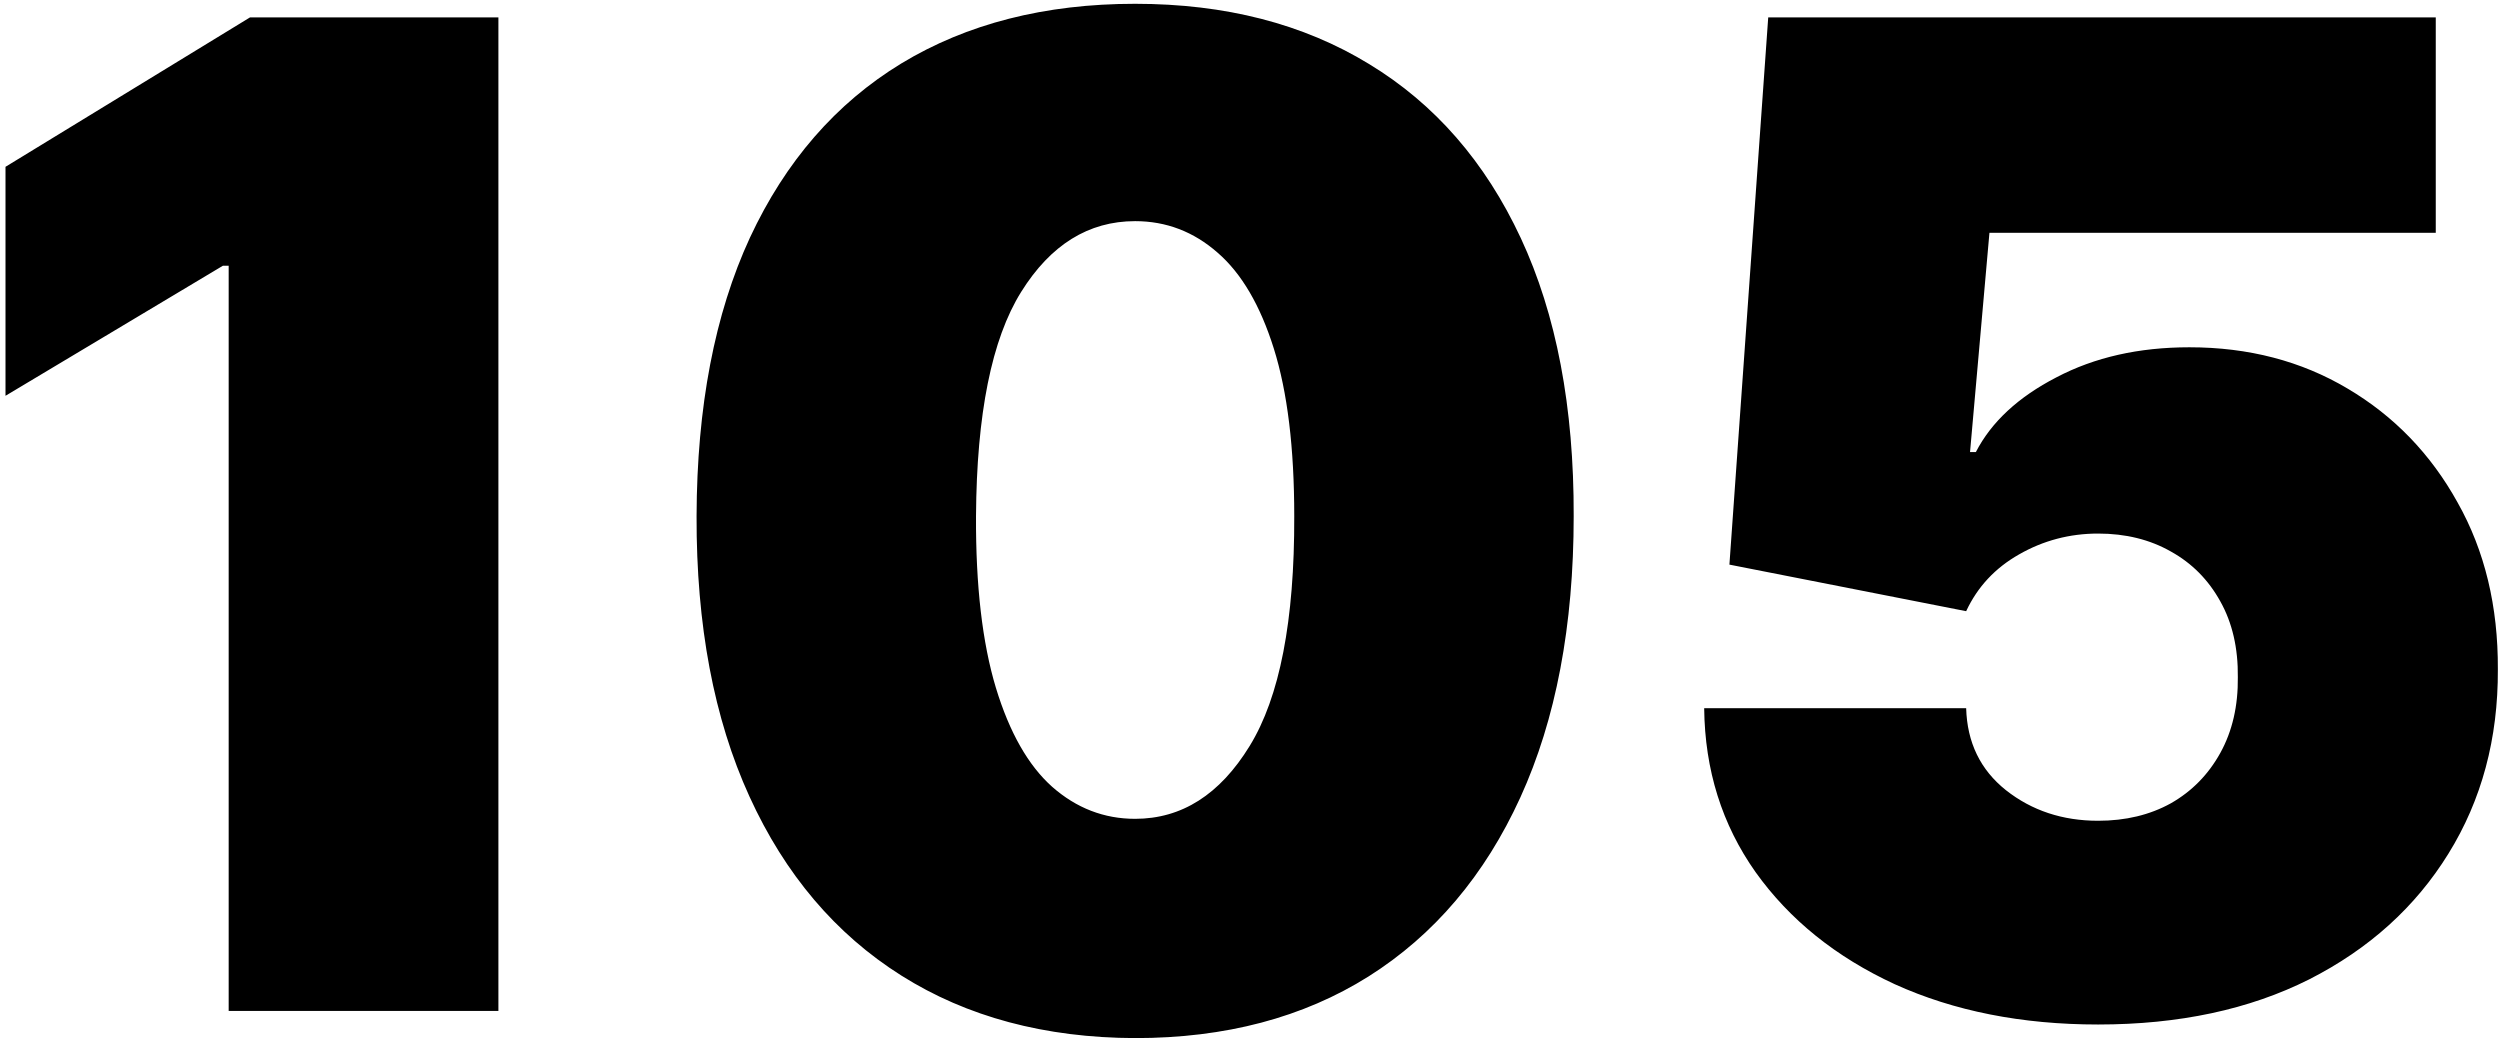 <?xml version="1.0" encoding="UTF-8"?> <svg xmlns="http://www.w3.org/2000/svg" width="183" height="76" viewBox="0 0 183 76" fill="none"> <path d="M36.483 1.273V74H16.739V19.454H16.312L0.403 28.972V12.21L18.301 1.273H36.483ZM83.092 75.989C76.487 75.965 70.781 74.438 65.975 71.408C61.169 68.377 57.464 64.01 54.86 58.304C52.256 52.599 50.966 45.757 50.989 37.778C51.013 29.776 52.315 22.982 54.896 17.395C57.5 11.808 61.193 7.558 65.975 4.646C70.781 1.734 76.487 0.278 83.092 0.278C89.697 0.278 95.402 1.746 100.208 4.682C105.014 7.594 108.719 11.843 111.323 17.43C113.927 23.017 115.218 29.8 115.194 37.778C115.194 45.804 113.892 52.669 111.288 58.375C108.683 64.081 104.978 68.448 100.173 71.479C95.39 74.485 89.697 75.989 83.092 75.989ZM83.092 59.938C86.501 59.938 89.294 58.162 91.472 54.611C93.674 51.036 94.763 45.425 94.739 37.778C94.739 32.783 94.242 28.699 93.248 25.527C92.254 22.355 90.88 20.011 89.129 18.496C87.377 16.957 85.364 16.188 83.092 16.188C79.683 16.188 76.901 17.916 74.746 21.372C72.592 24.829 71.491 30.297 71.444 37.778C71.42 42.868 71.906 47.059 72.9 50.349C73.894 53.617 75.267 56.031 77.019 57.594C78.795 59.156 80.819 59.938 83.092 59.938ZM153.582 74.994C147.995 74.994 143.035 74.012 138.702 72.047C134.394 70.058 130.996 67.324 128.511 63.844C126.049 60.364 124.794 56.363 124.746 51.841H143.923C143.994 54.35 144.964 56.351 146.835 57.842C148.728 59.334 150.978 60.08 153.582 60.08C155.594 60.08 157.37 59.653 158.908 58.801C160.447 57.925 161.655 56.694 162.531 55.108C163.406 53.522 163.833 51.675 163.809 49.568C163.833 47.438 163.406 45.591 162.531 44.028C161.655 42.442 160.447 41.223 158.908 40.371C157.37 39.495 155.594 39.057 153.582 39.057C151.498 39.057 149.569 39.566 147.793 40.584C146.041 41.578 144.751 42.963 143.923 44.739L126.593 41.33L129.434 1.273H178.298V17.04H145.627L144.207 33.091H144.633C145.769 30.889 147.734 29.066 150.528 27.622C153.321 26.154 156.565 25.421 160.258 25.421C164.59 25.421 168.449 26.427 171.835 28.439C175.244 30.451 177.931 33.233 179.896 36.784C181.884 40.312 182.867 44.383 182.843 49C182.867 54.066 181.659 58.564 179.221 62.494C176.806 66.401 173.409 69.466 169.029 71.692C164.649 73.894 159.5 74.994 153.582 74.994Z" fill="black"></path> </svg> 